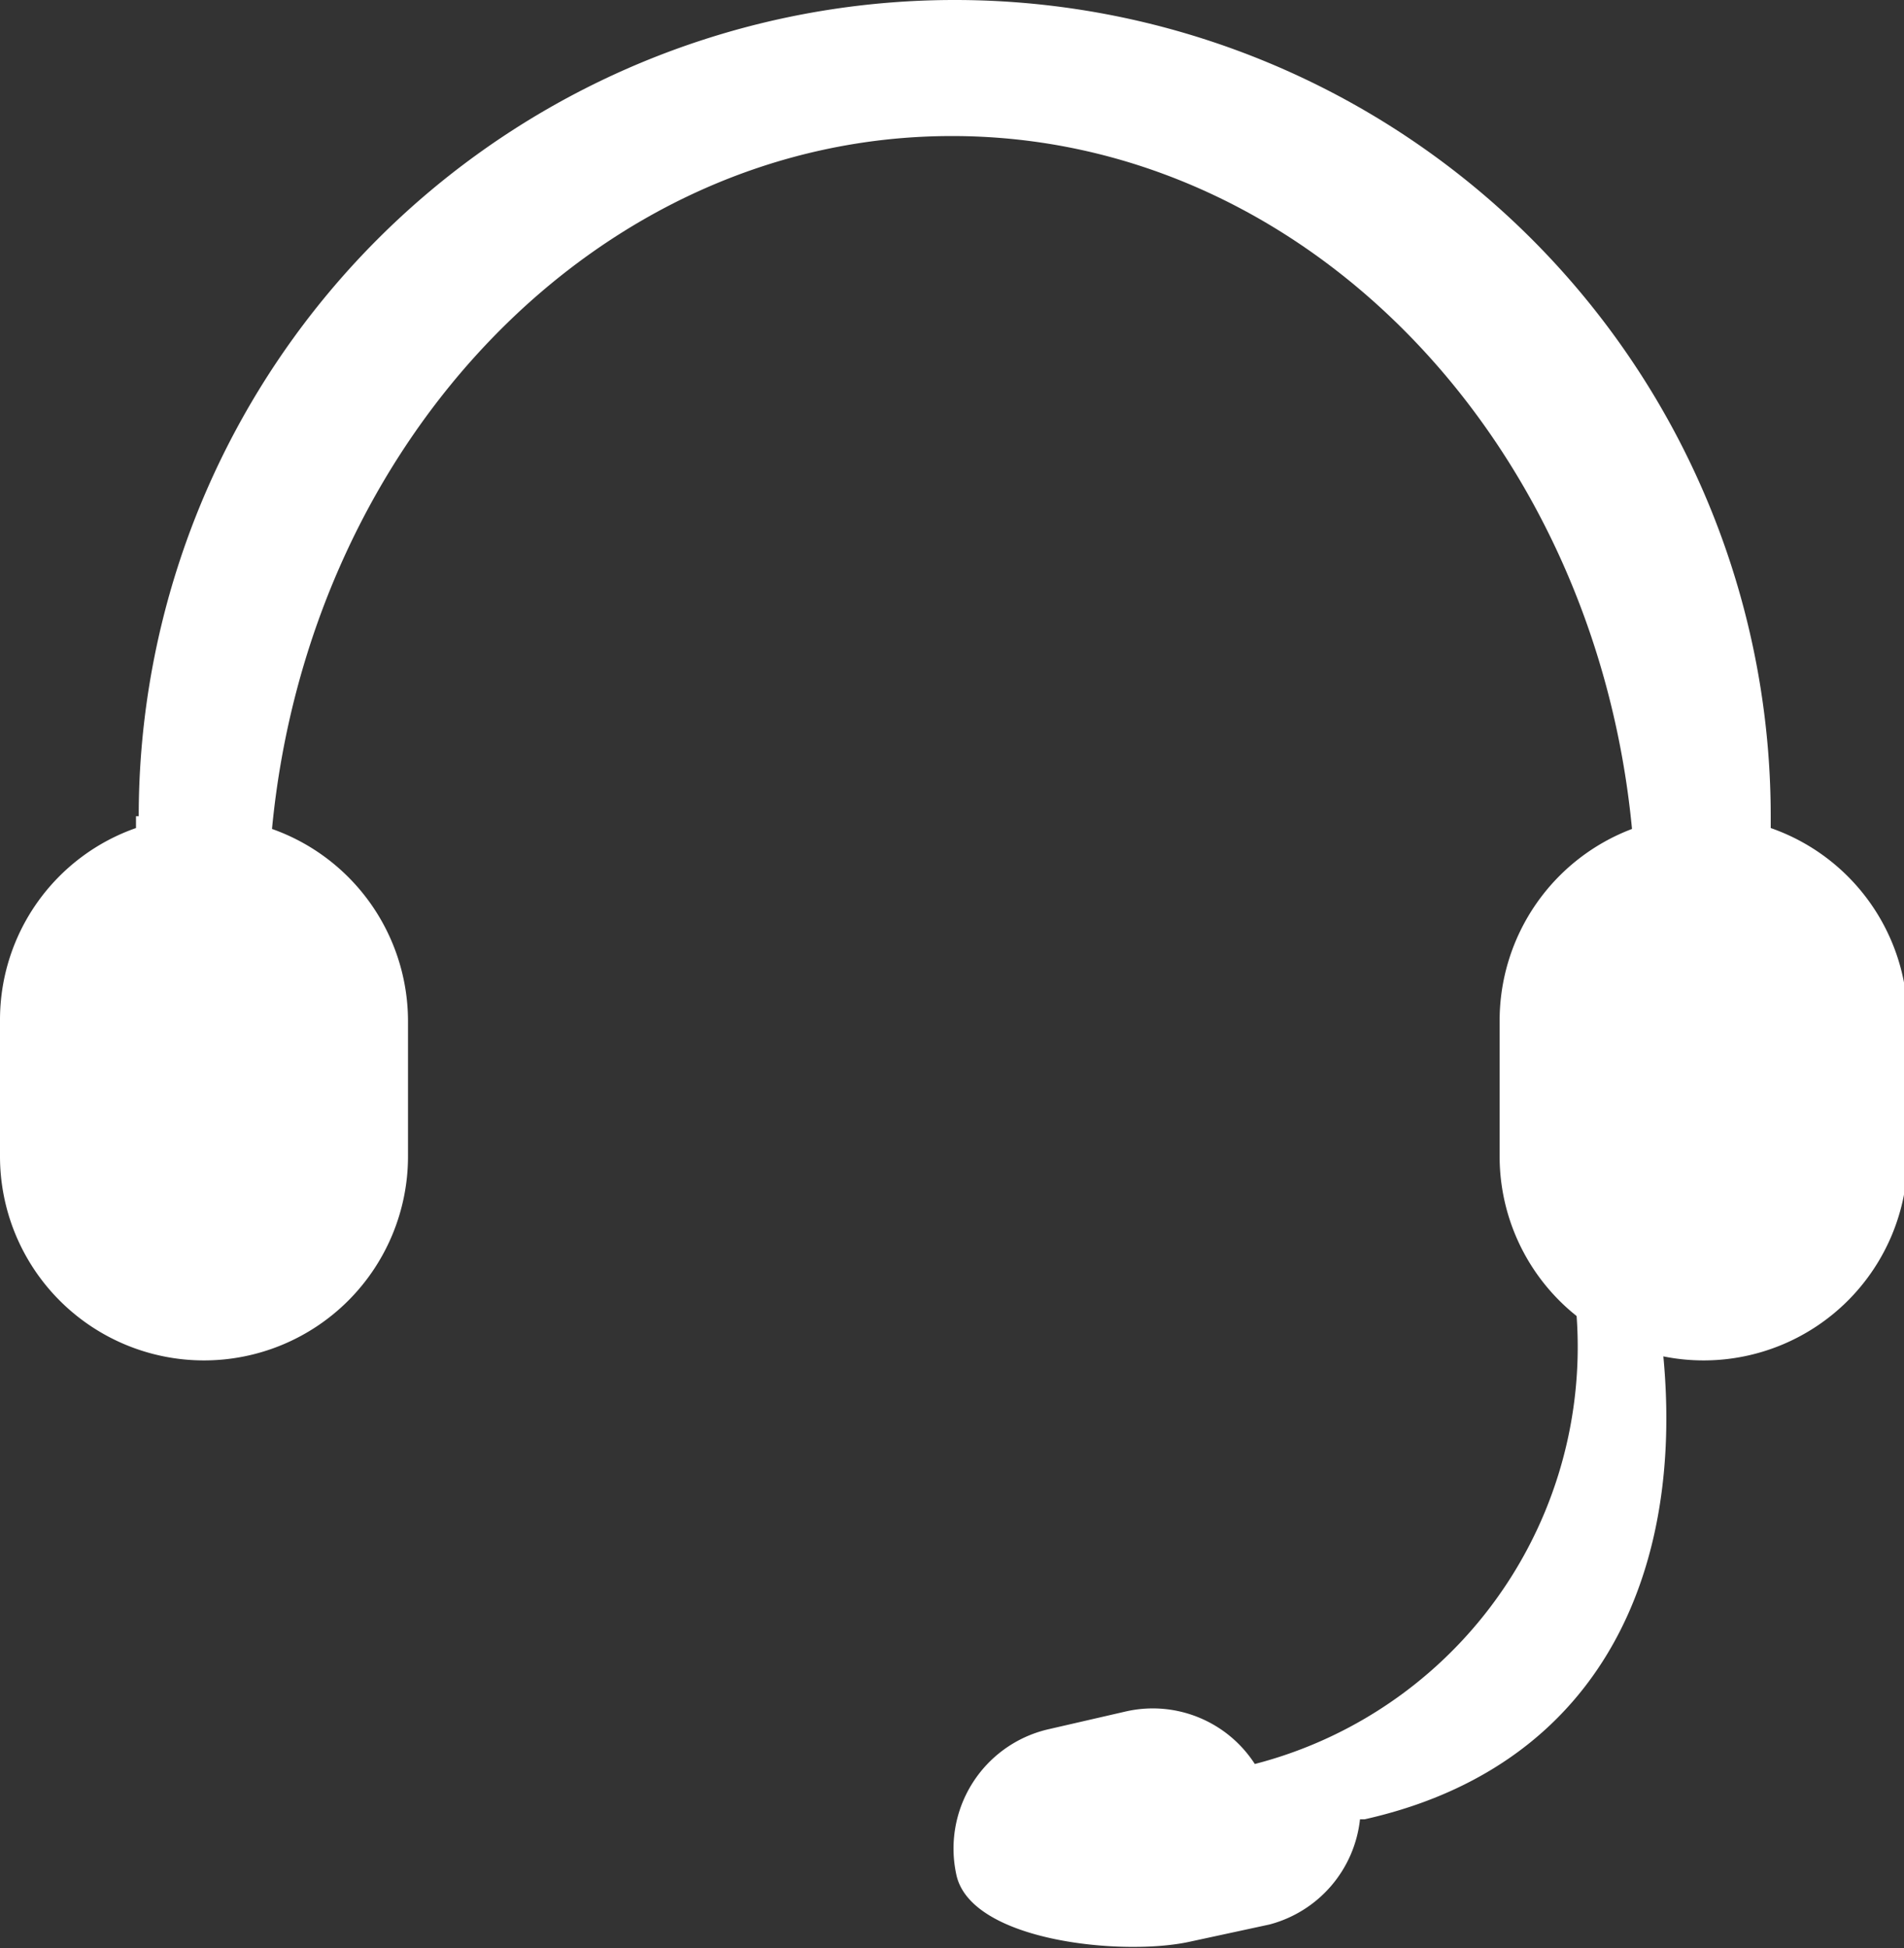 <svg xmlns="http://www.w3.org/2000/svg" viewBox="0 0 21 21.48"><rect x="0" y="0" width="21" height="21.48" fill="#333333" stroke="none"/><defs><style>.cls-1{fill:#fff;}</style></defs><title>Asset 1</title><g id="Layer_2" data-name="Layer 2"><g id="Layer_1-2" data-name="Layer 1"><path id="Path-0" class="cls-1" d="M1.5,9v.13A2.24,2.24,0,0,0,0,11.25v1.5a2.25,2.25,0,0,0,4.5,0v-1.5A2.25,2.25,0,0,0,3,9.14C3.41,4.85,6.61,1.5,10.5,1.5S17.59,4.85,18,9.14a2.26,2.26,0,0,0-1.46,2.11v1.5a2.25,2.25,0,0,0,4.5,0v-1.5a2.25,2.25,0,0,0-1.51-2.12V9a9,9,0,0,0-18,0Z"/><path id="Path-1" class="cls-1" d="M18.18,13.91c.64,2.9-.23,5.5-3.13,6.15H15a1.35,1.35,0,0,1-1,1.16l-.88.19c-.73.16-2.4,0-2.57-.73a1.35,1.35,0,0,1,1-1.61l.87-.2a1.34,1.34,0,0,1,1.42.58,4.75,4.75,0,0,0,3.5-5.36Z"/></g></g></svg>